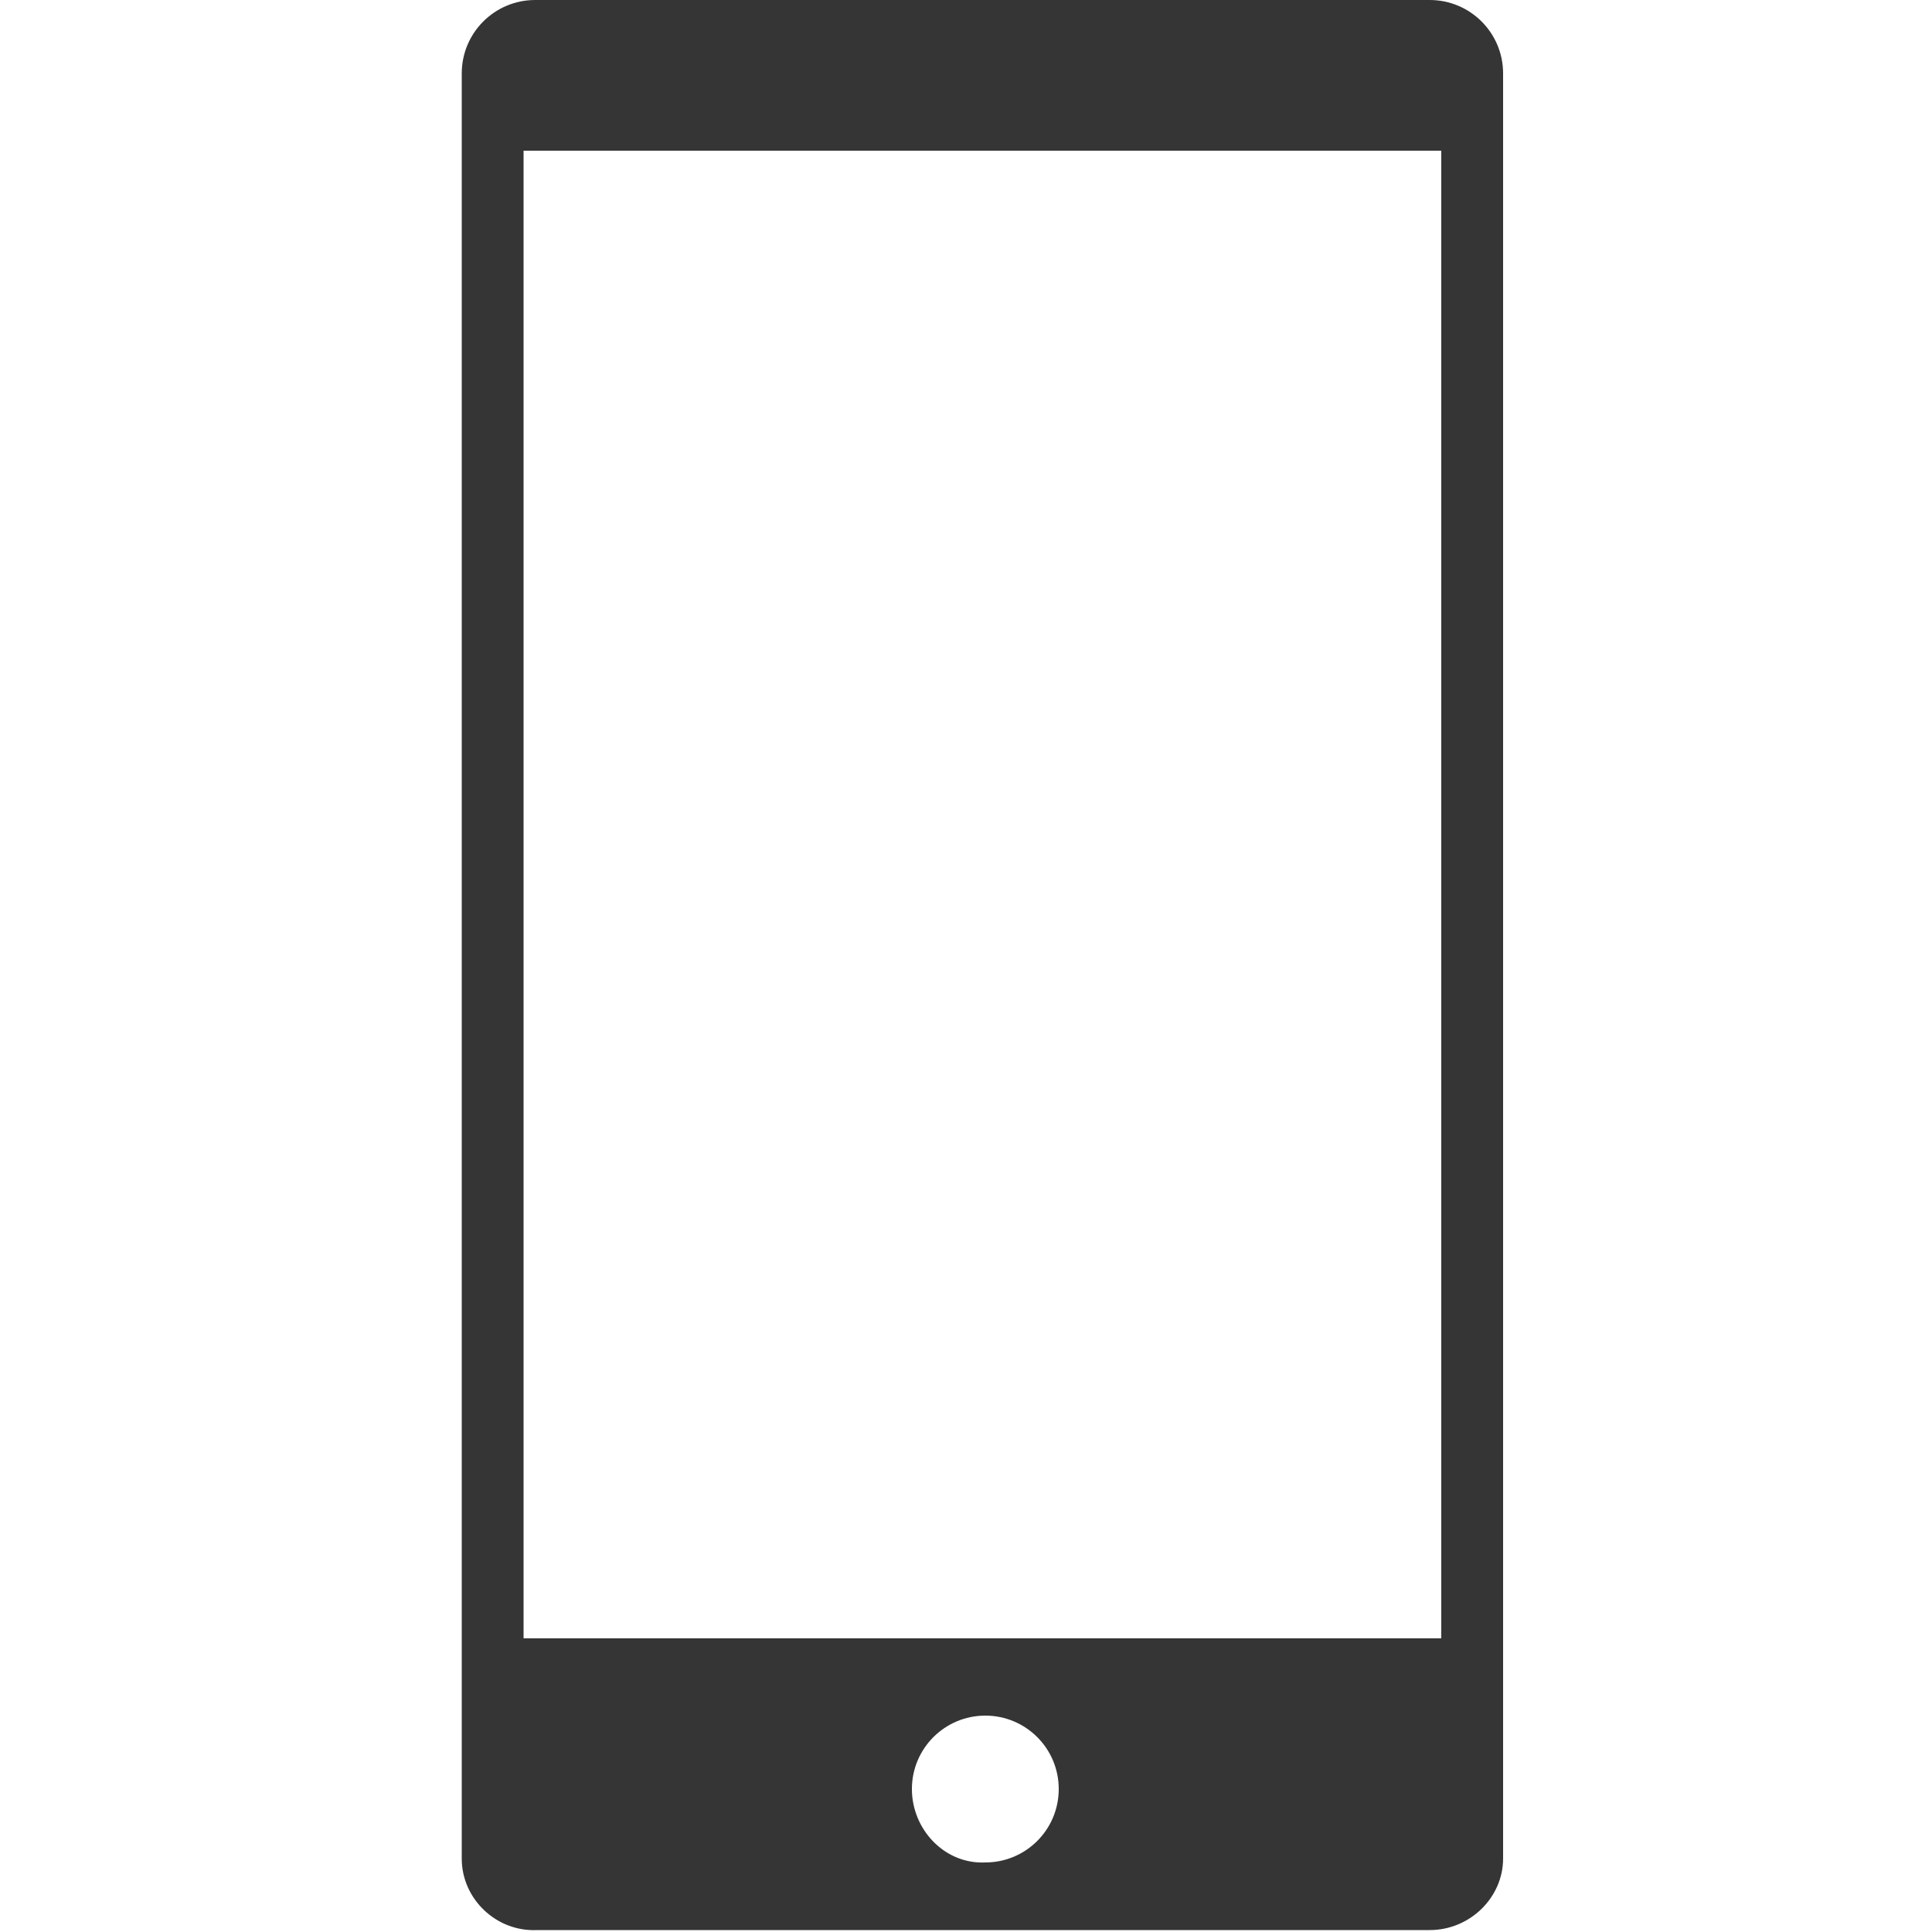 <?xml version="1.0" encoding="utf-8"?>
<!-- Generator: Adobe Illustrator 27.1.1, SVG Export Plug-In . SVG Version: 6.00 Build 0)  -->
<svg version="1.1" id="Livello_1" xmlns="http://www.w3.org/2000/svg" xmlns:xlink="http://www.w3.org/1999/xlink" x="0px" y="0px"
	 viewBox="0 0 100 100" style="enable-background:new 0 0 100 100;" xml:space="preserve">
<style type="text/css">
	.st0{fill:#353535;}
</style>
<g id="Livello_12">
	<path class="st0" d="M74.6,84.8H27.1v-77h47.5V84.8z M47.2,92.6c0-2.1,1.7-3.8,3.8-3.8s3.8,1.7,3.8,3.8c0,2.1-1.7,3.8-3.8,3.8
		C48.9,96.5,47.2,94.7,47.2,92.6L47.2,92.6 M77.8,96.1L77.8,96.1V3.8l0,0l0,0l0,0C77.8,1.7,76.1,0,74,0H27.7c-2.1,0-3.8,1.7-3.8,3.8
		l0,0v92.3l0,0v0.1c0,2.1,1.8,3.8,3.9,3.7H74c2.1,0,3.8-1.7,3.8-3.7C77.8,96.3,77.8,96.2,77.8,96.1"/>
</g>
</svg>
